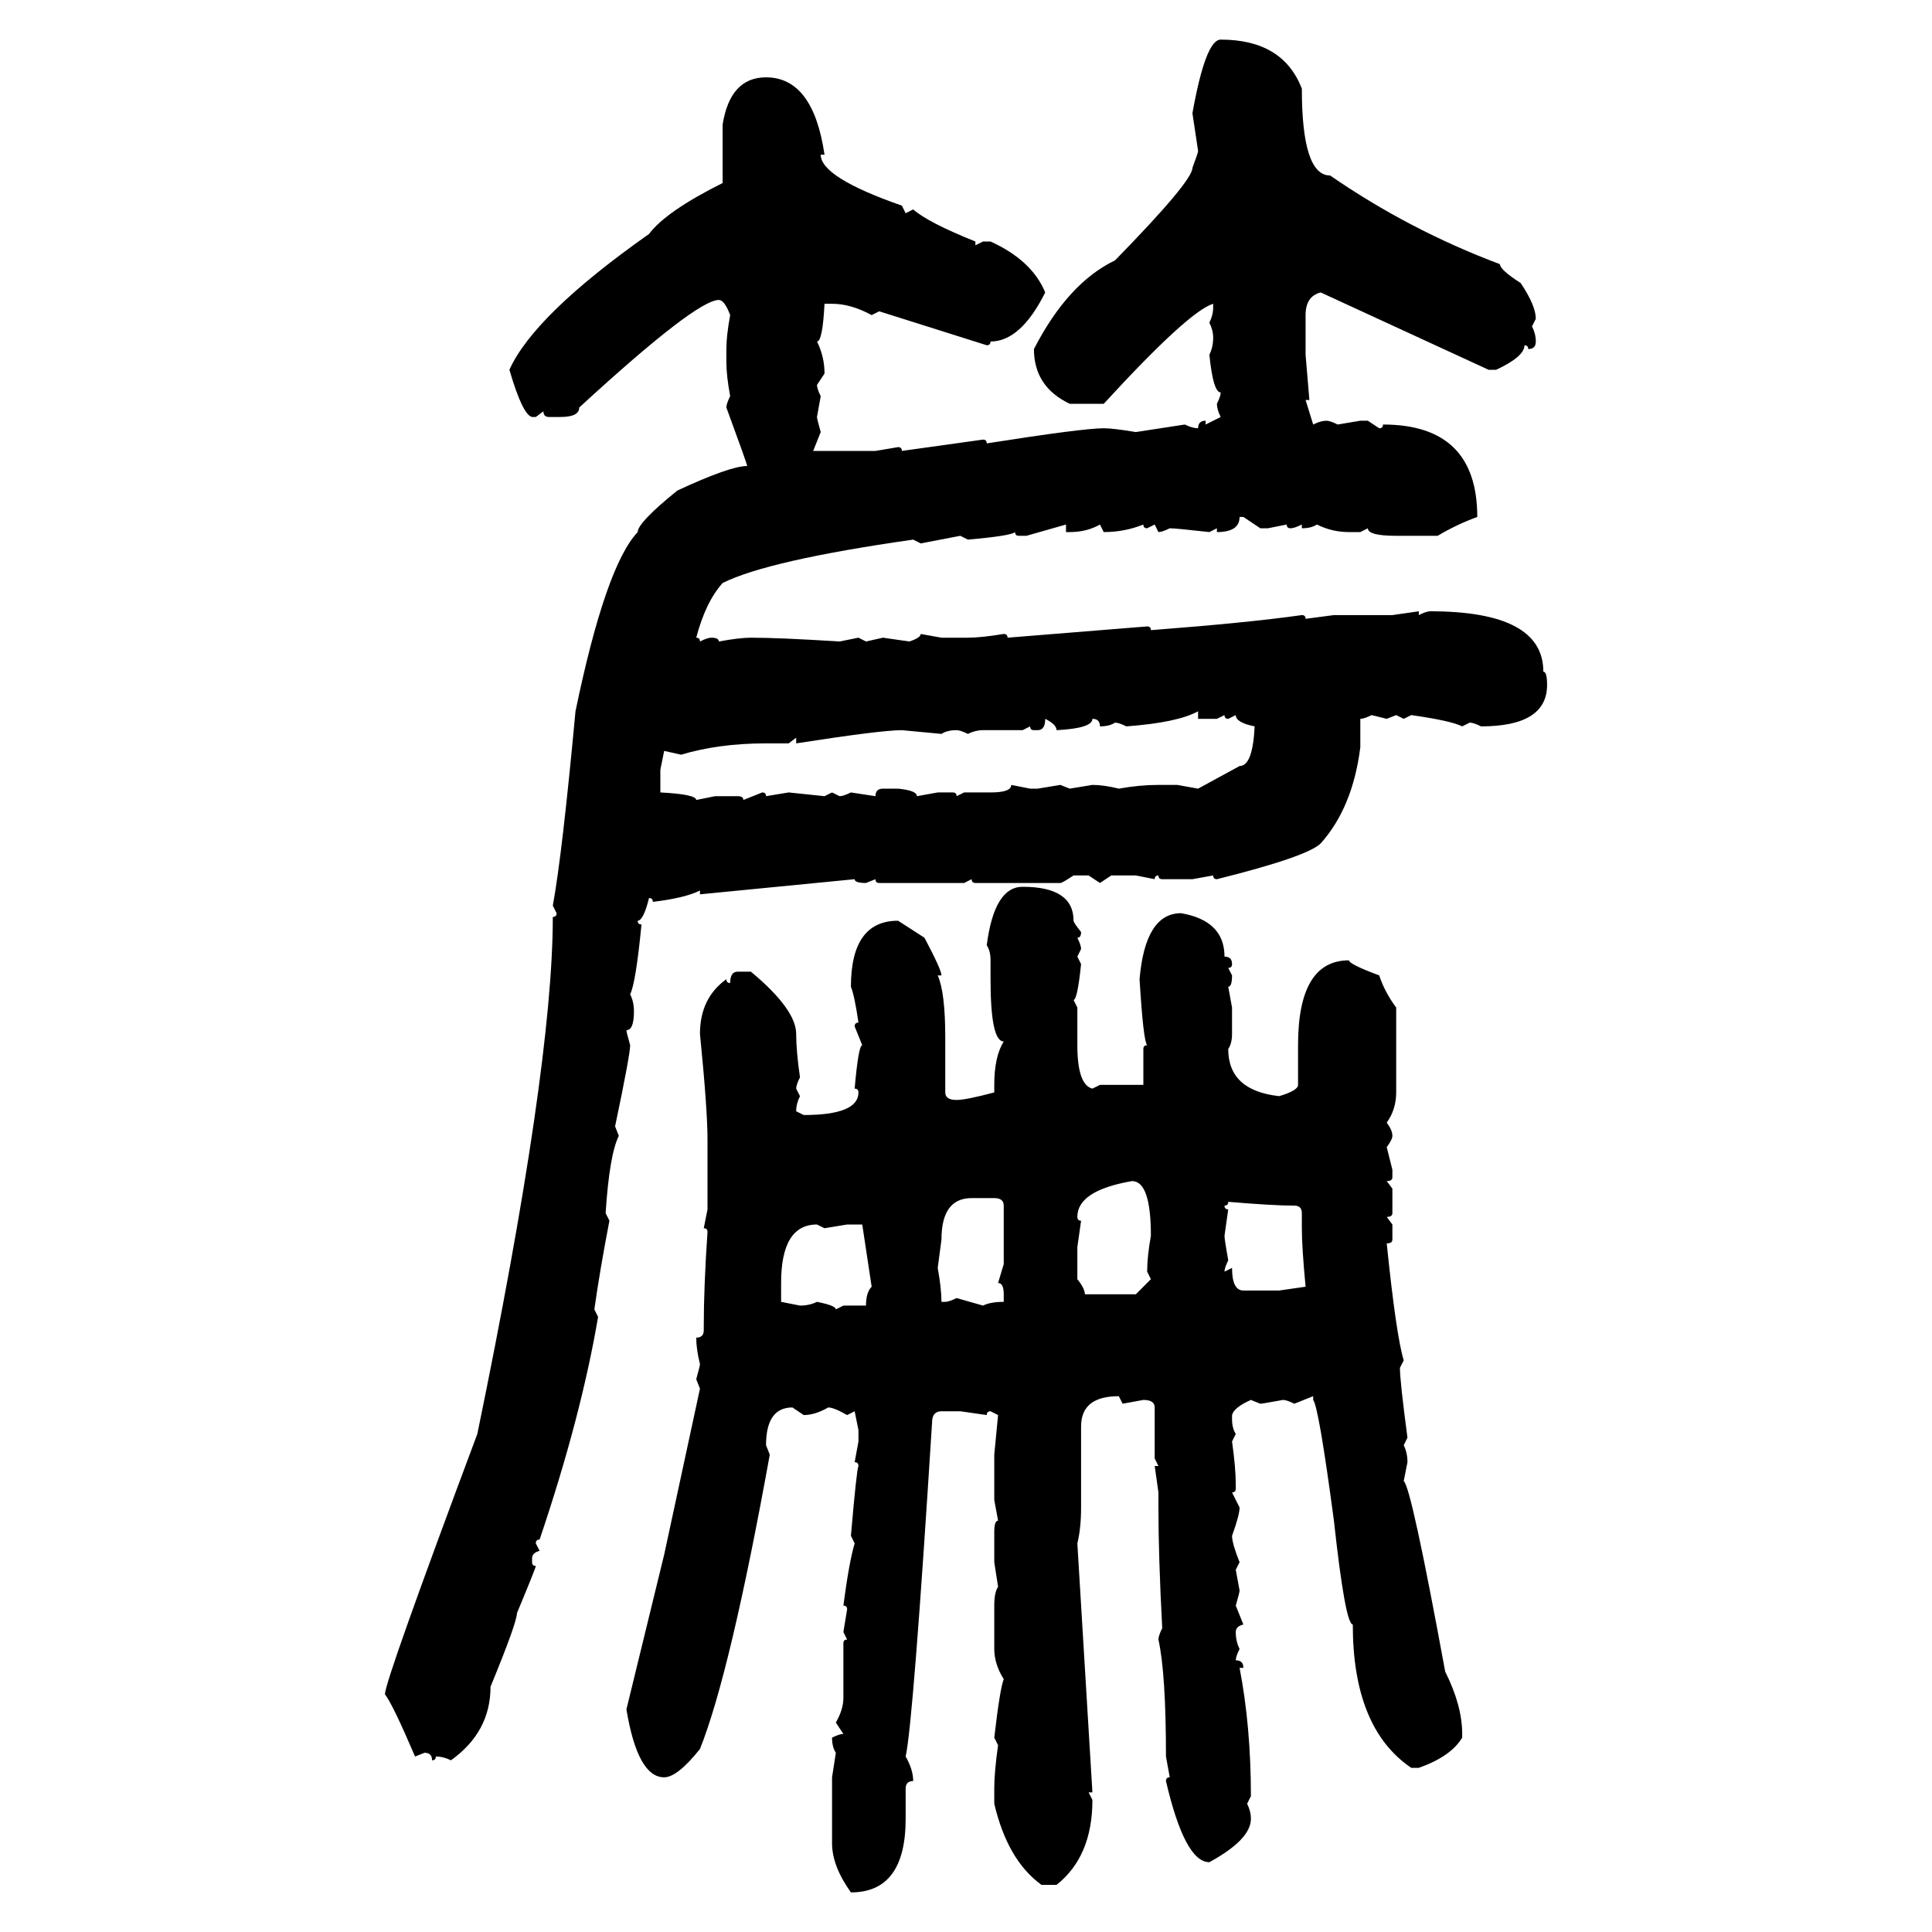 <svg xmlns="http://www.w3.org/2000/svg" xmlns:xlink="http://www.w3.org/1999/xlink" width="300" height="300"><path d="M189.55 6.15L189.55 6.15Q199.22 6.15 202.15 13.77L202.15 13.77Q202.15 27.25 206.54 27.25L206.54 27.25Q218.85 35.74 232.91 41.02L232.91 41.02Q232.91 41.89 236.13 43.95L236.13 43.95Q238.48 47.46 238.48 49.51L238.48 49.51L237.89 50.68Q238.48 51.86 238.48 53.03L238.48 53.03Q238.48 54.20 237.30 54.20L237.30 54.20Q237.30 53.61 236.72 53.61L236.72 53.61Q236.72 55.37 232.32 57.42L232.32 57.42L231.15 57.42L205.08 45.41Q202.73 46.00 202.73 48.93L202.73 48.93L202.73 55.08L203.32 62.11L202.73 62.11L203.91 65.92Q205.08 65.33 205.96 65.33L205.96 65.33Q206.54 65.33 207.71 65.92L207.71 65.92L211.23 65.33L212.40 65.33L214.16 66.50Q214.75 66.50 214.75 65.92L214.75 65.92Q229.39 65.92 229.39 80.27L229.39 80.27Q226.17 81.45 223.24 83.20L223.24 83.20L216.80 83.20Q212.40 83.20 212.40 82.03L212.40 82.03L211.23 82.62L209.47 82.62Q206.84 82.62 204.49 81.45L204.49 81.45Q203.61 82.03 202.15 82.03L202.15 82.03L202.15 81.45Q200.98 82.03 200.39 82.03L200.39 82.03Q199.80 82.03 199.80 81.45L199.80 81.45L196.88 82.03L195.70 82.03L193.07 80.27L192.48 80.27Q192.48 82.62 188.96 82.62L188.96 82.62L188.96 82.03L187.79 82.62Q182.52 82.03 181.64 82.03L181.64 82.03Q180.47 82.62 179.88 82.62L179.88 82.62L179.30 81.45L178.13 82.03Q177.54 82.03 177.54 81.45L177.54 81.45Q174.61 82.62 171.39 82.62L171.39 82.62L170.80 81.45Q168.75 82.62 166.11 82.62L166.11 82.62L165.53 82.62L165.53 81.45L159.38 83.20L158.20 83.20Q157.62 83.20 157.62 82.62L157.62 82.62Q157.03 83.20 150.29 83.79L150.29 83.79L149.12 83.20L142.97 84.38L141.80 83.79Q119.24 87.01 112.21 90.53L112.21 90.53Q109.57 93.46 108.11 99.02L108.11 99.02Q108.69 99.02 108.69 99.61L108.69 99.61Q109.86 99.02 110.45 99.02L110.45 99.02Q111.62 99.02 111.62 99.61L111.62 99.61Q114.84 99.02 116.60 99.02L116.60 99.02Q121.00 99.02 130.37 99.61L130.37 99.61L133.30 99.02L134.47 99.61L137.11 99.02L141.21 99.61Q142.97 99.02 142.97 98.44L142.97 98.44L146.19 99.02L150.29 99.02Q152.34 99.02 155.86 98.44L155.86 98.44Q156.45 98.44 156.45 99.02L156.45 99.02L178.13 97.27Q178.71 97.27 178.71 97.85L178.71 97.85Q193.95 96.68 202.15 95.51L202.15 95.51Q202.73 95.51 202.73 96.09L202.73 96.09L207.13 95.51L216.21 95.51L220.31 94.92L220.31 95.51Q221.48 94.92 222.07 94.92L222.07 94.92Q239.65 94.92 239.65 104.30L239.65 104.30Q240.23 104.30 240.23 106.35L240.23 106.35Q240.23 112.79 229.98 112.79L229.98 112.79Q228.81 112.21 228.22 112.21L228.22 112.21L227.05 112.79Q225.29 111.91 219.14 111.04L219.14 111.04L217.97 111.62L216.80 111.04L215.33 111.62L212.99 111.04Q211.82 111.62 211.23 111.62L211.23 111.62L211.23 116.02Q210.06 125.39 205.08 130.96L205.08 130.96Q203.03 133.01 188.96 136.52L188.96 136.52Q188.38 136.52 188.38 135.94L188.38 135.94L185.16 136.52L180.47 136.52Q179.88 136.52 179.88 135.94L179.88 135.94Q179.30 135.94 179.30 136.52L179.30 136.52L176.37 135.94L172.56 135.94L170.80 137.11L169.04 135.94L166.70 135.94Q164.94 137.11 164.65 137.11L164.65 137.11L151.46 137.11Q150.88 137.11 150.88 136.52L150.88 136.52L149.71 137.11L136.52 137.11Q135.94 137.11 135.94 136.52L135.94 136.52L134.47 137.11Q132.71 137.11 132.71 136.52L132.71 136.52L108.69 138.87L108.69 138.28Q106.35 139.45 101.37 140.04L101.37 140.04Q101.37 139.45 100.78 139.45L100.78 139.45Q99.90 142.97 99.02 142.97L99.02 142.97Q99.02 143.55 99.61 143.55L99.61 143.55Q98.73 152.64 97.85 154.39L97.85 154.39Q98.44 155.57 98.44 157.03L98.44 157.03Q98.44 159.96 97.27 159.96L97.27 159.96Q97.27 160.25 97.85 162.30L97.85 162.30Q97.85 163.77 95.51 174.90L95.51 174.90L96.09 176.37Q94.63 179.30 94.04 188.38L94.04 188.38L94.63 189.55Q93.16 197.17 92.29 203.32L92.29 203.32L92.87 204.49Q90.23 220.02 83.79 239.06L83.79 239.06Q83.20 239.06 83.20 239.65L83.20 239.65L83.79 240.82Q82.62 241.11 82.62 241.99L82.62 241.99L82.62 242.58Q82.62 243.16 83.20 243.16L83.20 243.16Q83.20 243.46 80.27 250.49L80.27 250.49Q80.27 251.95 76.17 261.91L76.17 261.91Q76.17 268.95 70.02 273.34L70.02 273.34Q68.85 272.75 67.68 272.75L67.68 272.75Q67.68 273.34 67.09 273.34L67.09 273.34Q67.09 272.17 65.92 272.17L65.92 272.17L64.45 272.75Q60.94 264.55 59.77 263.09L59.77 263.09Q59.77 261.04 74.12 222.66L74.12 222.66Q85.84 165.82 85.84 142.38L85.84 142.38Q86.43 142.38 86.43 141.80L86.43 141.80L85.84 140.63Q87.30 132.71 89.36 110.45L89.36 110.45Q94.04 87.89 99.02 82.62L99.02 82.62Q99.02 81.15 105.18 76.17L105.18 76.17Q113.38 72.36 116.02 72.36L116.02 72.36Q116.02 72.07 112.79 63.28L112.79 63.28Q112.79 62.70 113.38 61.52L113.38 61.52Q112.79 58.30 112.79 56.25L112.79 56.25L112.79 54.20Q112.79 52.15 113.38 48.93L113.38 48.93Q112.50 46.58 111.62 46.58L111.62 46.58Q108.11 46.58 89.94 63.28L89.94 63.28Q89.94 64.75 87.01 64.75L87.01 64.75L85.25 64.75Q84.38 64.75 84.38 63.87L84.38 63.87L83.20 64.75L82.62 64.75Q81.15 64.45 79.10 57.42L79.10 57.42Q82.91 48.93 100.78 36.33L100.78 36.33Q103.42 32.81 112.21 28.42L112.21 28.42L112.21 19.34Q113.38 12.01 118.95 12.01L118.95 12.01Q126.27 12.01 128.03 24.02L128.03 24.02L127.44 24.02Q127.44 27.54 140.04 31.93L140.04 31.93L140.63 33.11L141.80 32.52Q144.14 34.57 151.46 37.50L151.46 37.50L151.46 38.09L152.64 37.50L153.81 37.50Q160.25 40.43 162.30 45.41L162.30 45.41Q158.50 53.03 153.81 53.03L153.81 53.03Q153.81 53.61 153.22 53.61L153.22 53.61L136.52 48.34L135.35 48.93Q132.13 47.17 129.20 47.17L129.20 47.17L128.03 47.17Q127.73 53.03 126.86 53.03L126.86 53.03Q128.03 55.37 128.03 58.01L128.03 58.01L126.86 59.77Q126.86 60.35 127.44 61.52L127.44 61.52L126.86 64.75Q126.86 65.04 127.44 67.09L127.44 67.09L126.27 70.02L135.94 70.02L139.45 69.43Q140.04 69.43 140.04 70.02L140.04 70.02L152.64 68.26Q153.22 68.26 153.22 68.85L153.22 68.85Q168.16 66.50 171.39 66.50L171.39 66.50Q172.85 66.50 176.37 67.09L176.37 67.09L183.98 65.92Q185.16 66.50 186.04 66.50L186.04 66.50Q186.04 65.33 187.21 65.33L187.21 65.33L187.21 65.92L189.55 64.75Q188.96 63.57 188.96 62.70L188.96 62.70Q189.55 61.52 189.55 60.94L189.55 60.94Q188.38 60.94 187.79 55.08L187.79 55.08Q188.38 53.91 188.38 52.44L188.38 52.44Q188.38 51.27 187.79 50.10L187.79 50.10Q188.38 48.93 188.38 47.75L188.38 47.75L188.38 47.17Q184.57 48.34 171.39 62.70L171.39 62.70L166.11 62.70Q160.55 60.06 160.55 54.20L160.55 54.20Q165.82 43.95 173.14 40.43L173.14 40.43Q185.16 28.13 185.16 26.07L185.16 26.07Q186.04 23.73 186.04 23.44L186.04 23.44L185.16 17.58Q187.21 6.15 189.55 6.15ZM174.90 112.79L174.90 112.79Q173.73 112.21 173.14 112.21L173.14 112.21Q172.27 112.79 170.80 112.79L170.80 112.79Q170.80 111.62 169.63 111.62L169.63 111.62Q169.63 113.09 164.06 113.38L164.06 113.38Q164.06 112.50 162.30 111.62L162.30 111.62Q162.30 113.38 161.13 113.38L161.13 113.38L160.55 113.38Q159.96 113.38 159.96 112.79L159.96 112.79L158.79 113.38L152.64 113.38Q151.46 113.38 150.29 113.96L150.29 113.96Q149.12 113.38 148.54 113.38L148.54 113.38Q147.07 113.38 146.19 113.96L146.19 113.96L140.04 113.38Q136.82 113.38 123.63 115.43L123.63 115.43L123.63 114.55L122.46 115.43L118.95 115.43Q111.62 115.43 105.76 117.19L105.76 117.19L103.13 116.60L102.54 119.53L102.54 123.05Q108.11 123.34 108.11 124.22L108.11 124.22L111.04 123.63L114.55 123.63Q115.43 123.63 115.43 124.22L115.43 124.22L118.36 123.05Q118.95 123.05 118.95 123.63L118.95 123.63L122.46 123.05L128.03 123.63L129.20 123.05L130.37 123.63Q130.96 123.63 132.13 123.05L132.13 123.05L135.94 123.63Q135.94 122.46 137.11 122.46L137.11 122.46L139.45 122.46Q142.38 122.75 142.38 123.63L142.38 123.63L145.61 123.05L147.95 123.05Q148.54 123.05 148.54 123.63L148.54 123.63L149.71 123.05L153.81 123.05Q157.03 123.05 157.03 121.88L157.03 121.88L159.96 122.46L161.13 122.46L164.65 121.88L166.11 122.46L169.63 121.88Q171.39 121.88 173.73 122.46L173.73 122.46Q176.95 121.88 179.88 121.88L179.88 121.88L182.81 121.88L186.04 122.46L192.48 118.95Q194.53 118.95 194.82 112.79L194.82 112.79Q191.89 112.21 191.89 111.04L191.89 111.04L190.72 111.62Q190.14 111.62 190.14 111.04L190.14 111.04L188.96 111.62L186.04 111.62L186.04 110.45Q182.81 112.21 174.90 112.79ZM158.79 137.70L158.79 137.70Q166.70 137.70 166.70 142.97L166.70 142.97Q166.70 143.26 167.87 144.73L167.87 144.73Q167.87 145.61 167.29 145.61L167.29 145.61Q167.87 146.78 167.87 147.36L167.87 147.36L167.29 148.54L167.87 149.71Q167.29 155.27 166.70 155.27L166.70 155.27L167.29 156.45L167.29 162.30Q167.29 168.46 169.63 169.04L169.63 169.04L170.80 168.46L177.54 168.46L177.54 162.89Q177.54 162.30 178.13 162.30L178.13 162.30Q177.54 161.72 176.95 152.05L176.95 152.05Q177.83 141.80 183.40 141.80L183.40 141.80Q190.14 142.97 190.14 148.54L190.14 148.54Q191.31 148.54 191.31 149.71L191.31 149.71Q191.31 150.29 190.72 150.29L190.72 150.29L191.31 151.46Q191.31 153.22 190.72 153.22L190.72 153.22L191.31 156.45L191.31 160.55Q191.31 162.01 190.72 162.89L190.72 162.89Q190.72 169.34 198.63 170.21L198.63 170.21Q201.56 169.34 201.56 168.46L201.56 168.46L201.56 162.30Q201.56 149.12 209.47 149.12L209.47 149.12Q209.47 149.71 214.16 151.46L214.16 151.46Q215.04 154.10 216.80 156.45L216.80 156.45L216.80 169.63Q216.80 172.27 215.33 174.32L215.33 174.32Q216.21 175.49 216.21 176.37L216.21 176.37Q216.21 176.95 215.33 178.13L215.33 178.13L216.21 181.64L216.21 182.81Q216.21 183.40 215.33 183.40L215.33 183.40L216.21 184.57L216.21 188.38Q216.21 188.96 215.33 188.96L215.33 188.96L216.21 190.14L216.21 192.48Q216.21 193.07 215.33 193.07L215.33 193.07Q216.80 207.42 217.97 211.23L217.97 211.23L217.38 212.40Q217.38 214.45 218.55 223.24L218.55 223.24L217.97 224.41Q218.55 225.59 218.55 227.05L218.55 227.05L217.97 229.98Q219.14 230.86 224.41 259.57L224.41 259.57Q227.05 264.84 227.05 269.24L227.05 269.24L227.05 269.82Q225.29 272.75 220.31 274.51L220.31 274.51L219.14 274.51Q210.06 268.36 210.06 252.25L210.06 252.25Q208.89 252.25 207.13 236.13L207.13 236.13Q204.79 218.55 203.91 217.38L203.91 217.38L203.91 216.80L200.98 217.97Q199.80 217.38 199.22 217.38L199.22 217.38Q196.00 217.97 195.70 217.97L195.70 217.97L194.24 217.38Q191.60 218.55 191.31 219.73L191.31 219.73L191.31 220.31Q191.31 221.78 191.89 222.66L191.89 222.66L191.31 223.83Q191.89 227.93 191.89 230.57L191.89 230.57L191.89 231.15Q191.89 231.74 191.31 231.74L191.31 231.74L192.48 234.08Q192.48 235.25 191.31 238.48L191.31 238.48Q191.31 239.65 192.48 242.58L192.48 242.58L191.89 243.75L192.48 246.97Q192.48 247.27 191.89 249.32L191.89 249.32L193.07 252.25Q191.89 252.54 191.89 253.42L191.89 253.42Q191.89 254.88 192.48 256.05L192.48 256.05Q191.89 257.23 191.89 257.81L191.89 257.81Q193.07 257.81 193.07 258.98L193.07 258.98L192.48 258.98Q194.24 268.07 194.24 278.91L194.24 278.91L193.65 280.08Q194.24 281.25 194.24 282.42L194.24 282.42Q194.24 285.64 187.79 289.16L187.79 289.16Q183.98 289.16 181.05 276.56L181.05 276.56Q181.05 275.98 181.64 275.98L181.64 275.98L181.05 272.75Q181.05 259.86 179.88 254.59L179.88 254.59Q179.88 254.00 180.47 252.83L180.47 252.83Q179.88 241.70 179.88 234.08L179.88 234.08L179.88 231.74L179.30 227.64L179.88 227.64L179.30 226.46L179.30 218.55Q179.30 217.38 177.54 217.38L177.54 217.38L174.32 217.97L173.73 216.80Q167.87 216.80 167.87 221.48L167.87 221.48L167.87 234.08Q167.87 237.30 167.29 239.65L167.29 239.65L169.63 278.32L169.04 278.32L169.63 279.49Q169.63 288.28 164.06 292.68L164.06 292.68L161.72 292.68Q156.45 288.87 154.39 280.08L154.39 280.08L154.39 277.73Q154.39 275.10 154.98 271.00L154.98 271.00L154.39 269.82Q155.27 262.21 155.86 260.74L155.86 260.74Q154.39 258.40 154.39 256.05L154.39 256.05L154.39 249.32Q154.39 247.27 154.98 246.39L154.98 246.39L154.39 242.58L154.39 237.89Q154.39 236.13 154.98 236.13L154.98 236.13L154.39 232.91L154.39 225.88L154.98 219.73L153.81 219.14Q153.22 219.14 153.22 219.73L153.22 219.73L149.12 219.14L146.19 219.14Q144.73 219.14 144.73 220.90L144.73 220.90Q141.80 267.48 140.63 272.75L140.63 272.75Q141.80 274.80 141.80 276.56L141.80 276.56Q140.63 276.56 140.63 277.73L140.63 277.73L140.63 282.42Q140.63 293.85 132.13 293.85L132.13 293.85Q129.20 289.75 129.20 286.23L129.20 286.23L129.20 275.98L129.79 272.17Q129.20 271.29 129.20 269.82L129.20 269.82Q130.37 269.24 130.96 269.24L130.96 269.24L129.79 267.48Q130.96 265.43 130.96 263.67L130.96 263.67L130.96 255.18Q130.96 254.59 131.54 254.59L131.54 254.59L130.96 253.42L131.54 249.90Q131.54 249.32 130.96 249.32L130.96 249.32Q131.84 242.58 132.71 239.65L132.71 239.65L132.13 238.48Q133.01 228.22 133.30 227.64L133.30 227.64Q133.30 227.05 132.71 227.05L132.71 227.05L133.30 223.83L133.30 222.07L132.71 219.14L131.54 219.73Q129.49 218.55 128.61 218.55L128.61 218.55Q126.56 219.73 124.80 219.73L124.80 219.73L123.05 218.55Q118.95 218.55 118.95 224.41L118.95 224.41L119.53 225.88Q113.38 259.86 108.69 271.58L108.69 271.58Q105.18 275.98 103.13 275.98L103.13 275.98Q99.02 275.98 97.27 265.43L97.27 265.43L103.13 241.41L108.69 215.63L108.11 214.16Q108.69 212.11 108.69 211.82L108.69 211.82Q108.11 209.47 108.11 207.71L108.11 207.71Q109.28 207.71 109.28 206.54L109.28 206.54L109.28 205.96Q109.28 199.80 109.86 191.31L109.86 191.31Q109.86 190.72 109.28 190.72L109.28 190.72L109.86 187.79L109.86 176.95Q109.86 172.27 108.69 160.55L108.69 160.55Q108.69 154.98 112.79 152.05L112.79 152.05Q112.79 152.64 113.38 152.64L113.38 152.64Q113.38 150.88 114.55 150.88L114.55 150.88L116.60 150.88Q123.63 156.74 123.63 160.55L123.63 160.55Q123.63 163.18 124.22 167.29L124.22 167.29Q123.63 168.46 123.63 169.04L123.63 169.04L124.22 170.21Q123.63 171.39 123.63 172.56L123.63 172.56L124.80 173.14Q133.30 173.14 133.30 169.63L133.30 169.63Q133.30 169.04 132.71 169.04L132.71 169.04Q133.30 162.30 133.89 162.30L133.89 162.30L132.71 159.38Q132.71 158.79 133.30 158.79L133.30 158.79Q132.71 154.69 132.13 153.22L132.13 153.22Q132.13 142.97 139.45 142.97L139.45 142.97L143.55 145.61Q146.19 150.59 146.19 151.46L146.19 151.46L145.61 151.46Q146.78 154.10 146.78 161.13L146.78 161.13L146.78 169.63Q146.78 170.80 148.54 170.80L148.54 170.80Q150 170.80 154.39 169.63L154.39 169.63L154.39 168.46Q154.39 164.06 155.86 161.72L155.86 161.72Q153.81 161.72 153.81 152.05L153.81 152.05L153.81 149.12Q153.81 147.66 153.22 146.78L153.22 146.78Q154.39 137.70 158.79 137.70ZM167.29 188.96L167.29 188.96Q167.29 189.55 167.87 189.55L167.87 189.55L167.29 193.65L167.29 198.63Q168.46 200.10 168.46 200.98L168.46 200.98L176.37 200.98L178.71 198.63L178.13 197.46Q178.13 195.12 178.71 191.89L178.71 191.89Q178.71 183.40 175.78 183.40L175.78 183.40Q167.29 184.86 167.29 188.96ZM146.19 192.48L145.61 196.88Q146.19 200.10 146.19 202.15L146.19 202.15L146.78 202.15Q147.36 202.15 148.54 201.56L148.54 201.56L152.64 202.73Q153.81 202.15 155.86 202.15L155.86 202.15L155.86 200.98Q155.86 199.22 154.98 199.22L154.98 199.22L155.86 196.29L155.86 187.21Q155.86 186.04 154.39 186.04L154.39 186.04L150.88 186.04Q146.19 186.04 146.19 192.48L146.19 192.48ZM190.72 186.62L190.72 186.62Q190.72 187.21 190.14 187.21L190.14 187.21Q190.14 187.79 190.72 187.79L190.72 187.79L190.14 191.89Q190.14 192.48 190.72 195.70L190.72 195.70Q190.14 196.88 190.14 197.46L190.14 197.46L191.31 196.88Q191.31 200.39 193.07 200.39L193.07 200.39L198.63 200.39L202.73 199.80Q202.15 193.65 202.15 190.72L202.15 190.72L202.15 188.38Q202.15 187.21 200.98 187.21L200.98 187.21Q197.75 187.21 190.72 186.62ZM121.29 199.22L121.29 202.15L124.22 202.73Q125.68 202.73 126.86 202.15L126.86 202.15Q129.79 202.73 129.79 203.32L129.79 203.32L130.96 202.73L134.47 202.73Q134.47 200.68 135.35 199.80L135.35 199.80L133.89 190.14L131.54 190.14L128.03 190.72L126.86 190.14Q121.29 190.14 121.29 199.22L121.29 199.22Z"/></svg>